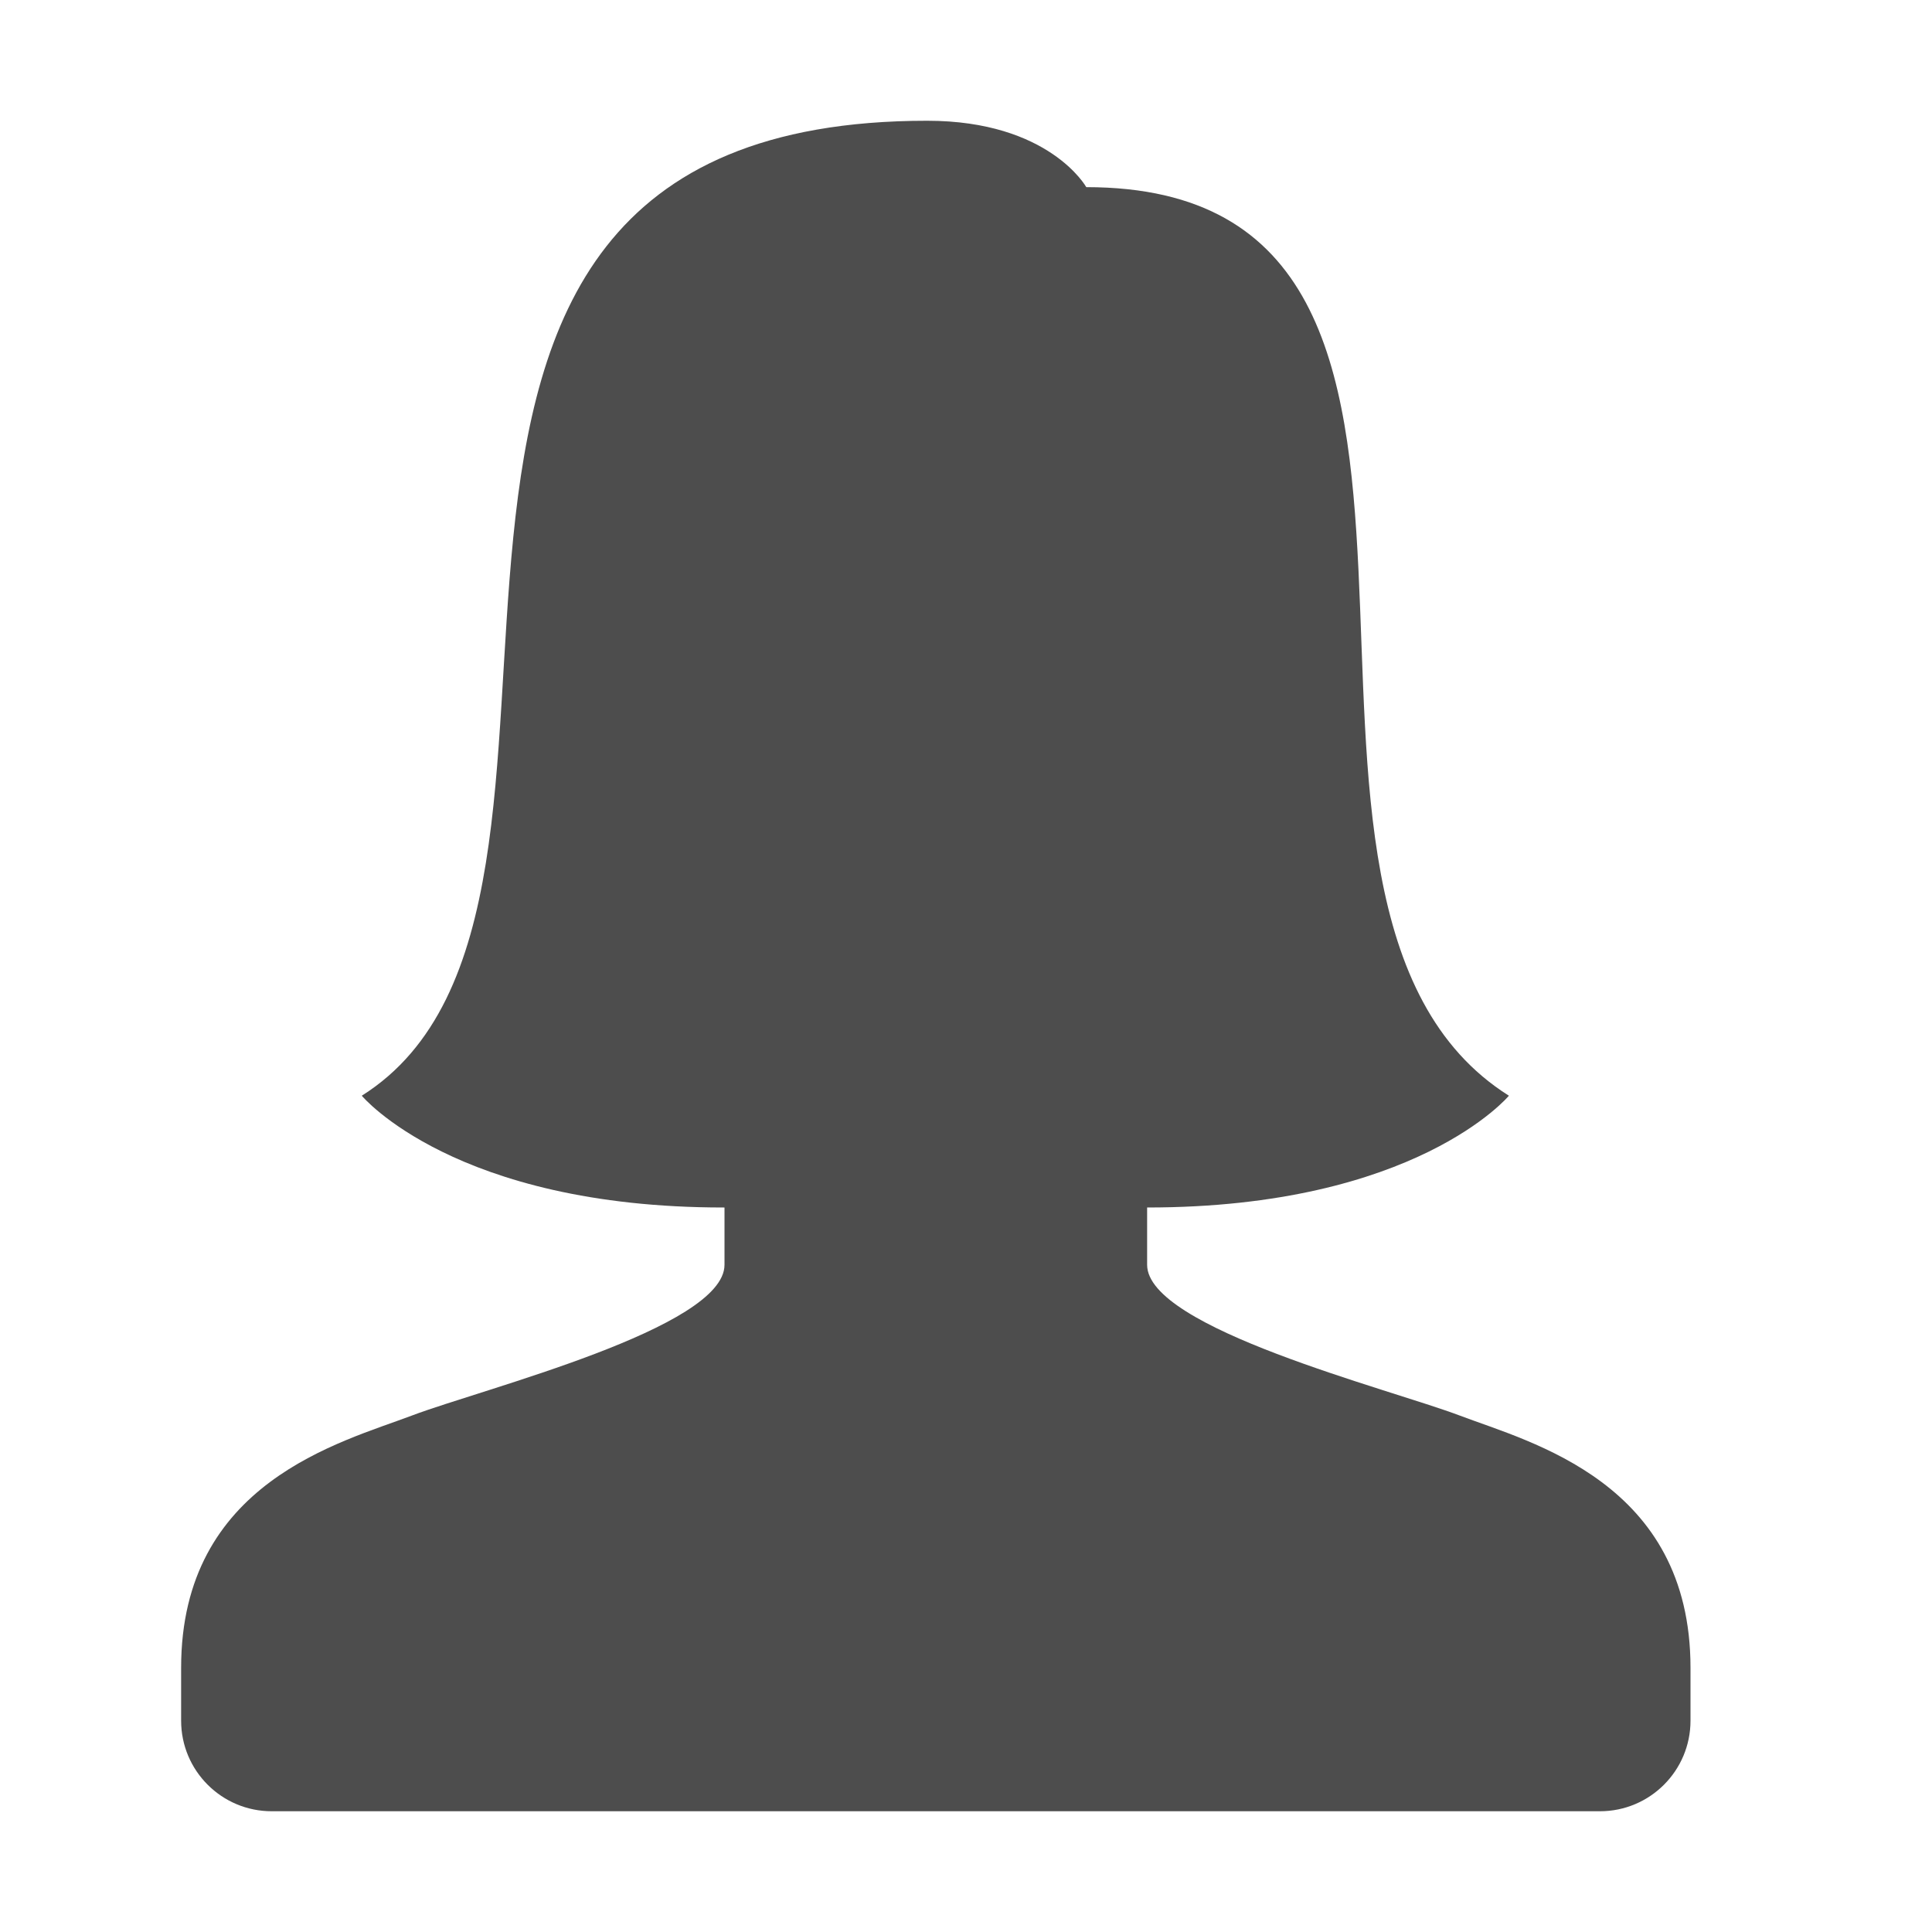 <?xml version="1.0" ?><!DOCTYPE svg  PUBLIC '-//W3C//DTD SVG 1.1//EN'  'http://www.w3.org/Graphics/SVG/1.1/DTD/svg11.dtd'><svg enable-background="new 0 0 512 512" height="512px" id="Layer_1" version="1.1" viewBox="0 0 512 512" width="512px" xml:space="preserve" xmlns="http://www.w3.org/2000/svg" xmlns:xlink="http://www.w3.org/1999/xlink"><g><path d="M386.859,375.141C368,368,304,352,304,335.188V320c71.25,0,95.875-29.625,95.875-29.625   c-80-50.375,11.031-240.781-112-240.781c0,0-9.781-17.594-42.156-17.594C73.016,32,175.875,240,95.875,290.375   c0,0,24.625,29.625,95.875,29.625h0.125H192v15.188C192,352,128,368,109.141,375.141C90.282,382.282,48,392.813,48,441.969V456   c0,13.25,10.742,24,24,24h352c13.258,0,24-10.75,24-24v-14.031C448,392.813,405.719,382.281,386.859,375.141z" fill="#4D4D4D"/></g></svg>